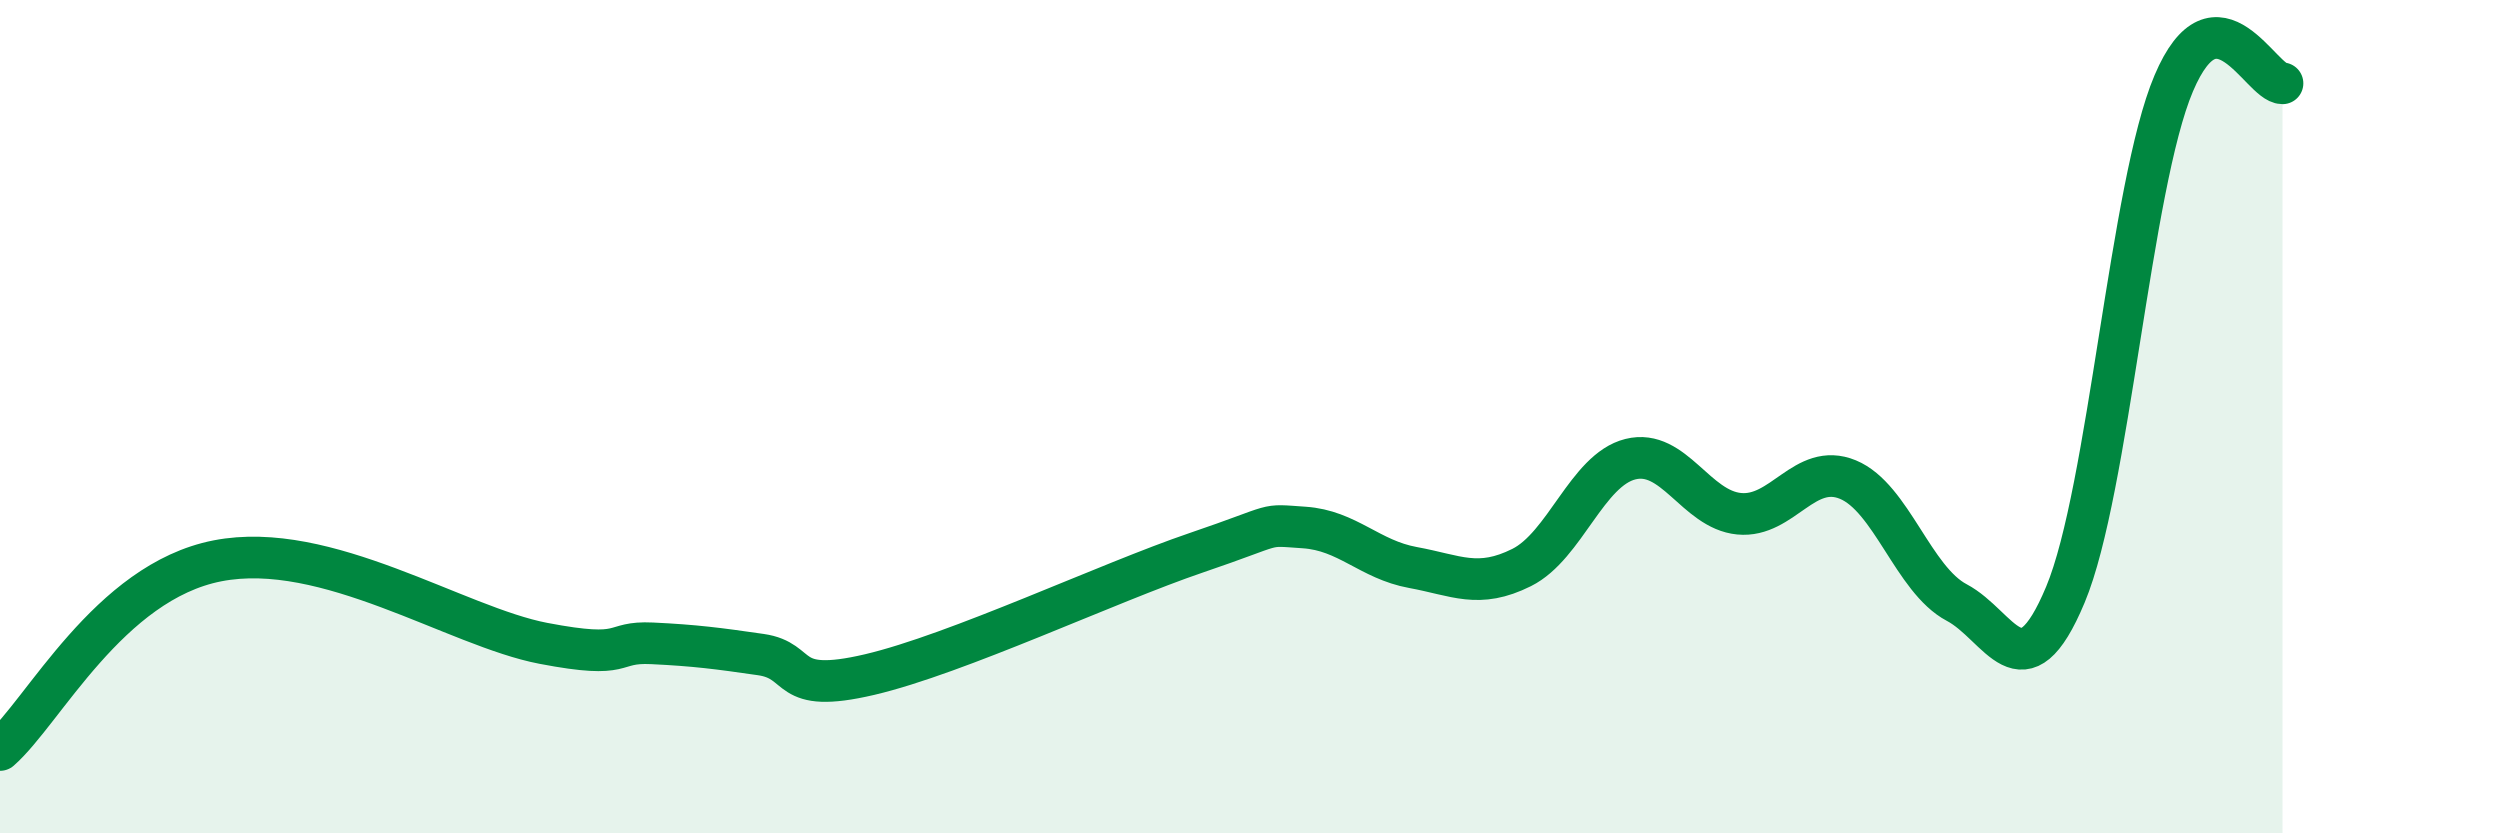 
    <svg width="60" height="20" viewBox="0 0 60 20" xmlns="http://www.w3.org/2000/svg">
      <path
        d="M 0,18 C 1.04,17.09 2.61,13.97 5.22,13.46 C 7.83,12.95 10.95,15.04 13.04,15.44 C 15.13,15.84 14.61,15.39 15.65,15.44 C 16.69,15.49 17.22,15.56 18.26,15.71 C 19.3,15.86 18.78,16.68 20.87,16.19 C 22.96,15.7 26.61,13.98 28.7,13.27 C 30.79,12.56 30.26,12.59 31.3,12.66 C 32.34,12.73 32.87,13.43 33.91,13.62 C 34.95,13.81 35.48,14.14 36.52,13.62 C 37.56,13.1 38.09,11.28 39.13,11.02 C 40.17,10.76 40.7,12.23 41.74,12.33 C 42.78,12.43 43.31,11.08 44.35,11.51 C 45.39,11.94 45.92,13.91 46.96,14.46 C 48,15.01 48.53,16.76 49.57,14.27 C 50.61,11.78 51.13,4.45 52.17,2 C 53.21,-0.45 54.26,2 54.78,2L54.78 20L0 20Z"
        fill="#008740"
        opacity="0.1"
        stroke-linecap="round"
        stroke-linejoin="round"
      />
      <path
        d="M 0,18 C 1.04,17.09 2.61,13.97 5.22,13.46 C 7.83,12.95 10.95,15.04 13.04,15.44 C 15.13,15.84 14.61,15.39 15.65,15.44 C 16.69,15.49 17.22,15.56 18.26,15.71 C 19.3,15.86 18.78,16.68 20.87,16.19 C 22.96,15.7 26.61,13.98 28.7,13.27 C 30.79,12.56 30.26,12.59 31.3,12.66 C 32.34,12.73 32.87,13.43 33.91,13.62 C 34.95,13.81 35.48,14.14 36.52,13.62 C 37.56,13.1 38.09,11.28 39.13,11.02 C 40.17,10.76 40.7,12.23 41.74,12.33 C 42.78,12.43 43.31,11.08 44.35,11.51 C 45.39,11.94 45.92,13.91 46.96,14.46 C 48,15.01 48.53,16.76 49.57,14.27 C 50.61,11.78 51.13,4.45 52.17,2 C 53.21,-0.45 54.26,2 54.78,2"
        stroke="#008740"
        stroke-width="1"
        fill="none"
        stroke-linecap="round"
        stroke-linejoin="round"
      />
    </svg>
  